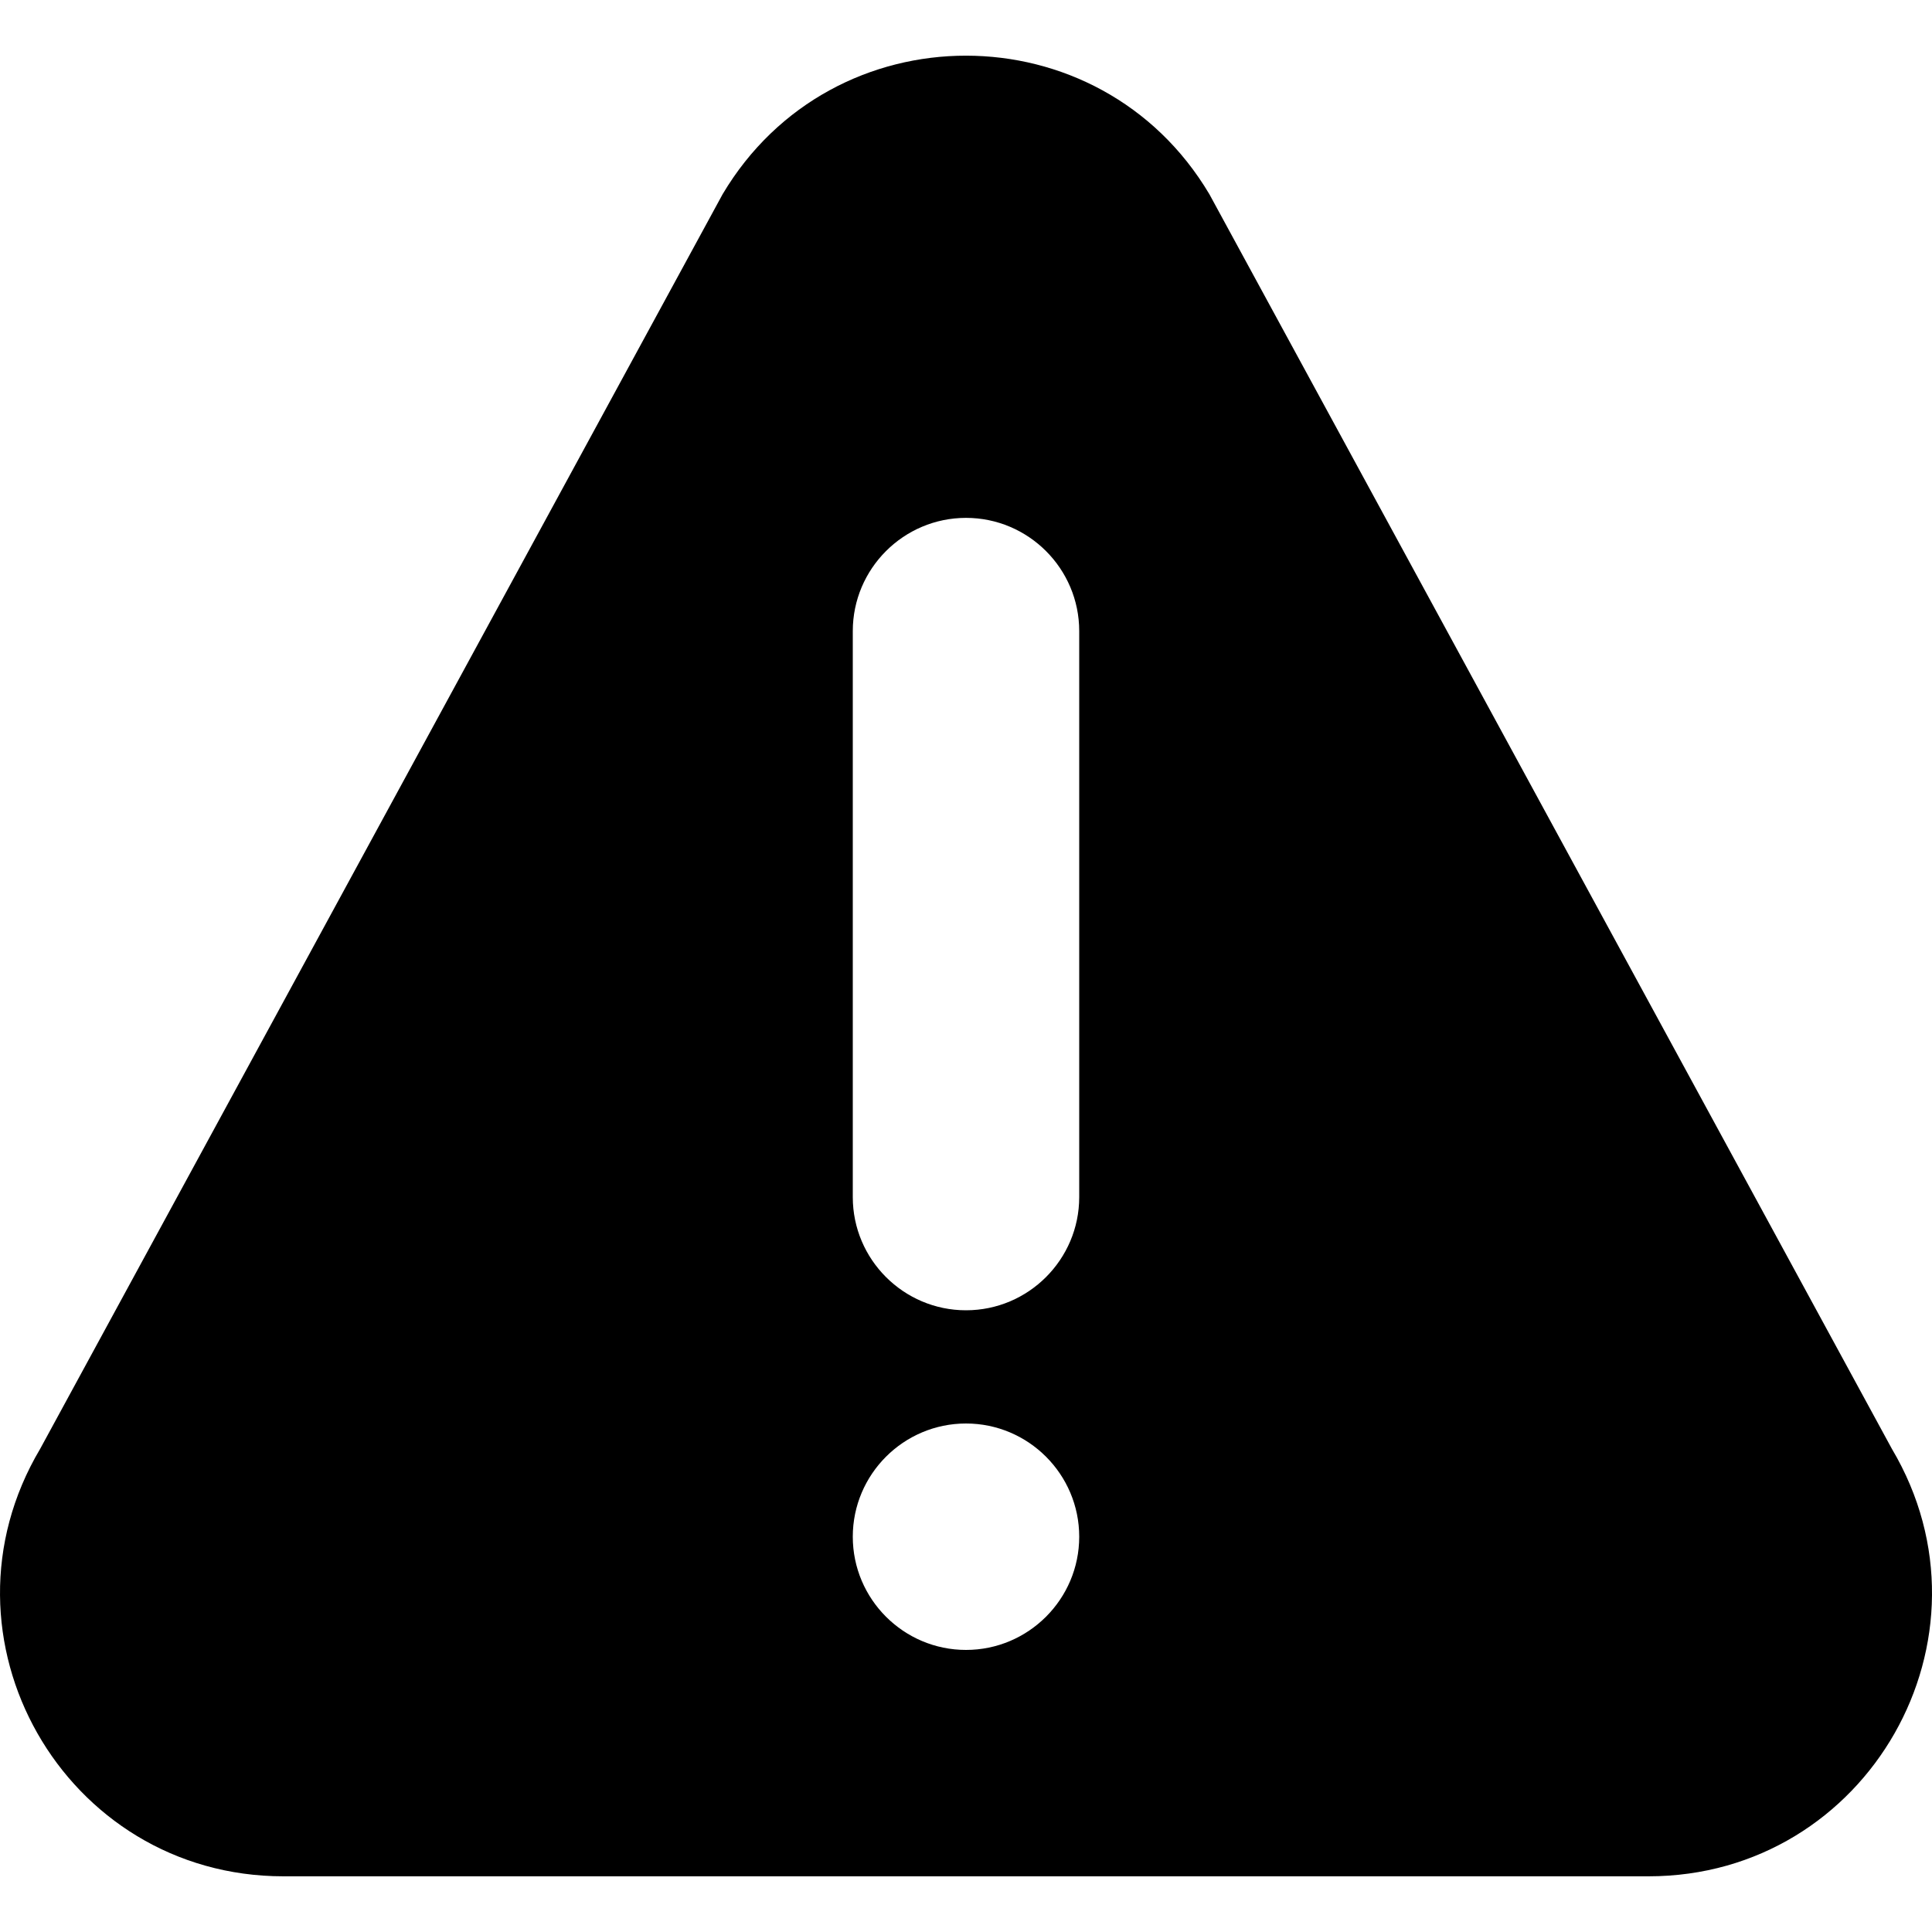 <svg width="40" height="40" viewBox="0 0 40 40" fill="none" xmlns="http://www.w3.org/2000/svg">
<path d="M39.169 29.996L25.039 4.021C22.769 0.199 17.234 0.194 14.961 4.021L0.832 29.996C-1.489 33.901 1.321 38.847 5.869 38.847H34.13C38.675 38.847 41.49 33.906 39.169 29.996ZM20 34.16C18.708 34.16 17.656 33.108 17.656 31.816C17.656 30.524 18.708 29.472 20 29.472C21.292 29.472 22.344 30.524 22.344 31.816C22.344 33.108 21.292 34.16 20 34.16ZM22.344 24.785C22.344 26.076 21.292 27.128 20 27.128C18.708 27.128 17.656 26.076 17.656 24.785V13.066C17.656 11.774 18.708 10.722 20 10.722C21.292 10.722 22.344 11.774 22.344 13.066V24.785Z" fill="black"/>
</svg>

